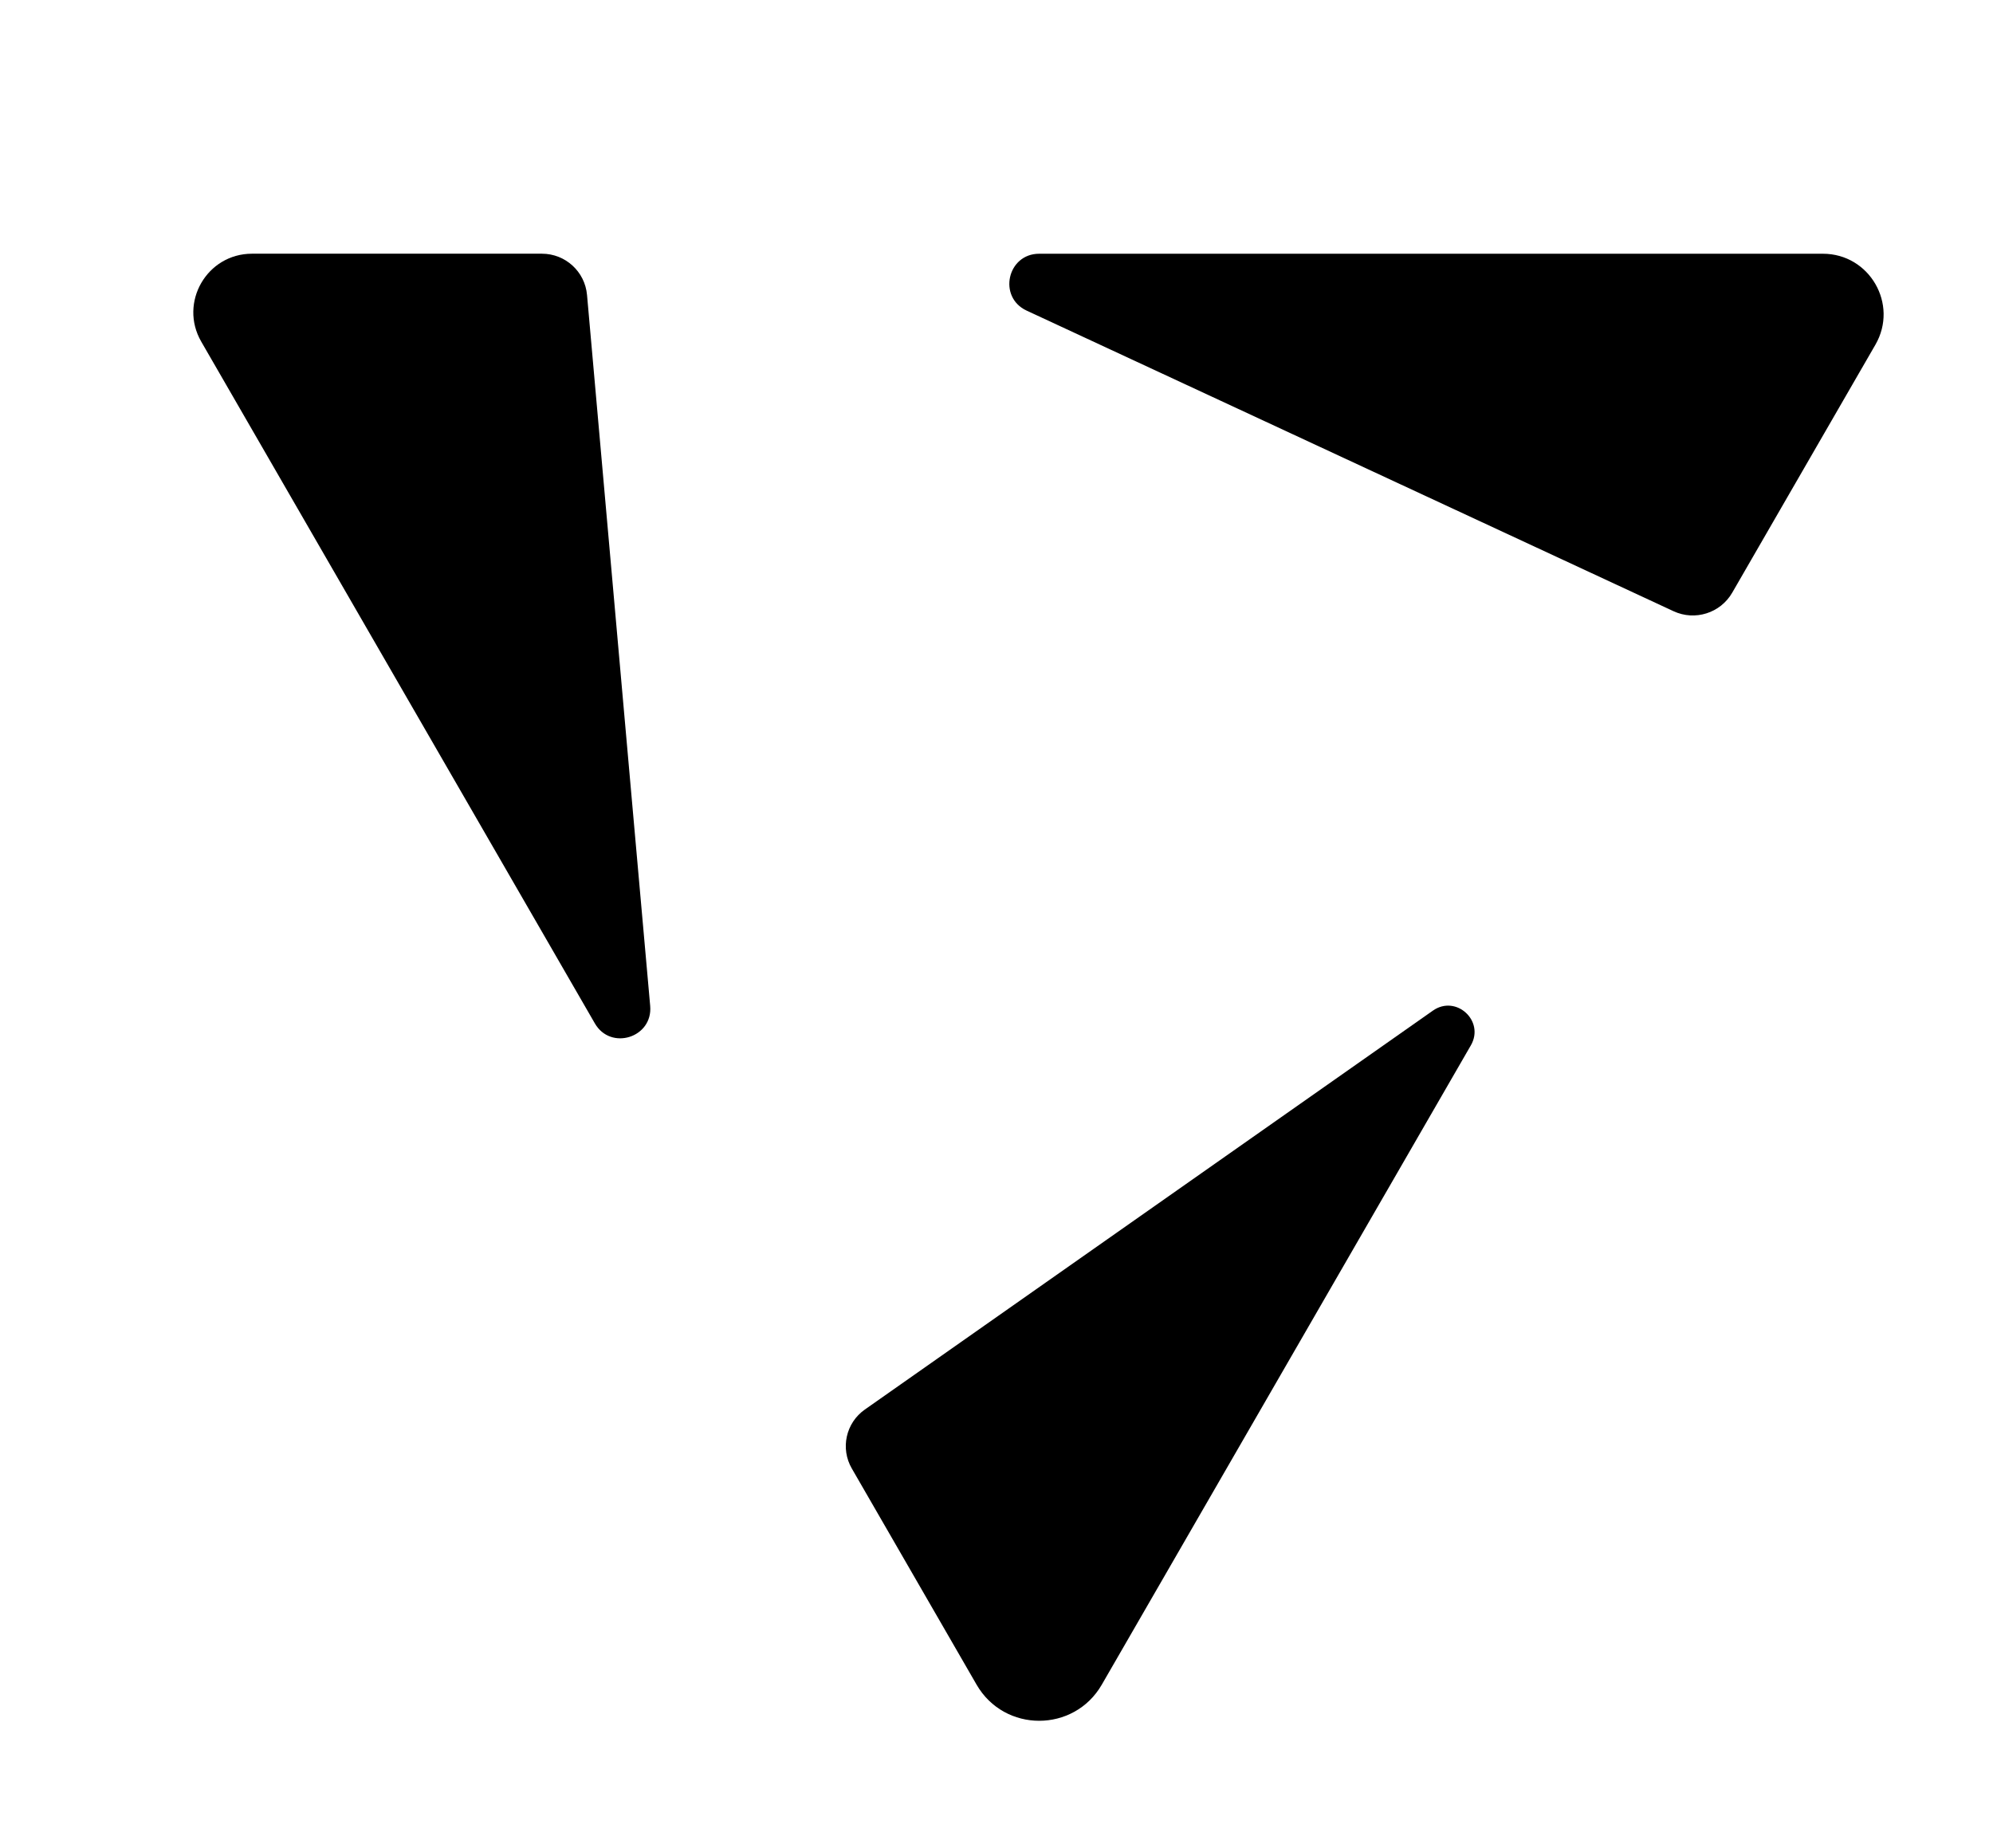 
<svg xmlns="http://www.w3.org/2000/svg" xmlns:xlink="http://www.w3.org/1999/xlink" viewBox="0 0 550 510" width="550" height="510">
  <style type="text/css">.st0{fill:#000000;}</style>
  <g><path class="st0" d="M238.65,388.98c-5.22,3.67-6.78,10.72-3.59,16.24l34.44,59.66c7.68,13.3,26.88,13.3,34.56,0l101.85-176.42c3.89-6.74-4.1-14.05-10.47-9.58L238.65,388.98z" /><path class="st0" d="M336.76,110.54l125.09,58.13c5.9,2.74,12.93,0.52,16.18-5.11l39.52-68.44c6.44-11.16-1.61-25.1-14.49-25.1H286.78h0c-8.81,0-11.46,11.98-3.47,15.69L336.76,110.54z" /><path class="st0" d="M174.69,224.34L162,81.4c-0.57-6.45-5.97-11.39-12.45-11.39h-80c-12.46,0-20.24,13.48-14.01,24.27l108.62,188.13l0,0c4.39,7.6,16.04,3.92,15.27-4.82L174.69,224.34z" /></g>
</svg>
